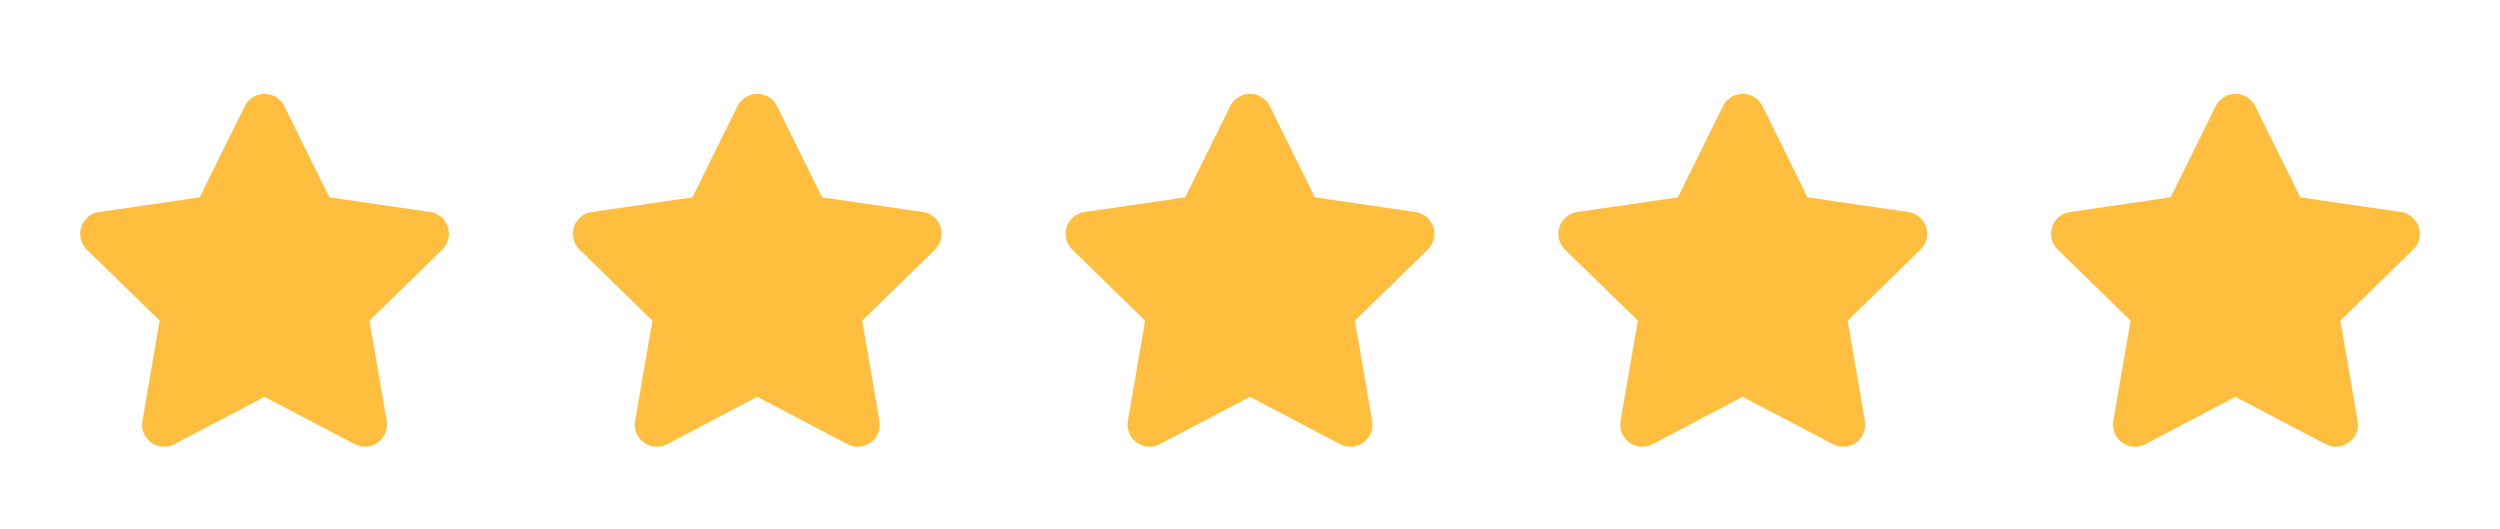 <svg xmlns="http://www.w3.org/2000/svg" width="202.951" height="42.951" viewBox="0 0 202.951 42.951">
  <g id="Icon_Star-2" transform="translate(-129 -637.049)">
    <g id="star-6">
      <path id="Path_122-6" d="M0,0H42.951V42.951H0Z" transform="translate(129 637.049)" fill="none" opacity="0"/>
      <path id="Path_123-6" d="M14.961,24.592l-7.31,3.843a1.79,1.79,0,0,1-2.6-1.887l1.4-8.139L.54,12.642a1.79,1.79,0,0,1,.992-3.053L9.7,8.4,13.361,1a1.789,1.789,0,0,1,3.21,0l3.655,7.4L28.4,9.591a1.79,1.79,0,0,1,.992,3.053l-5.913,5.764,1.4,8.139a1.79,1.79,0,0,1-2.6,1.887Z" transform="translate(135.512 644.67)" fill="#ffbe3d"/>
    </g>
    <g id="star-7" transform="translate(-5)">
      <path id="Path_122-7" d="M0,0H42.951V42.951H0Z" transform="translate(174 637.049)" fill="none" opacity="0"/>
      <path id="Path_123-7" d="M14.961,24.592l-7.31,3.843a1.79,1.79,0,0,1-2.6-1.887l1.4-8.139L.54,12.642a1.79,1.79,0,0,1,.992-3.053L9.7,8.4,13.361,1a1.789,1.789,0,0,1,3.21,0l3.655,7.4L28.4,9.591a1.79,1.79,0,0,1,.992,3.053l-5.913,5.764,1.4,8.139a1.79,1.79,0,0,1-2.6,1.887Z" transform="translate(180.512 644.67)" fill="#ffbe3d"/>
    </g>
    <g id="star-8" transform="translate(-10)">
      <path id="Path_122-8" d="M0,0H42.951V42.951H0Z" transform="translate(219 637.049)" fill="none" opacity="0"/>
      <path id="Path_123-8" d="M14.961,24.592l-7.31,3.843a1.79,1.79,0,0,1-2.6-1.887l1.4-8.139L.54,12.642a1.79,1.79,0,0,1,.992-3.053L9.7,8.4,13.361,1a1.789,1.789,0,0,1,3.21,0l3.655,7.4L28.4,9.591a1.79,1.79,0,0,1,.992,3.053l-5.913,5.764,1.4,8.139a1.79,1.79,0,0,1-2.6,1.887Z" transform="translate(225.512 644.67)" fill="#ffbe3d"/>
    </g>
    <g id="star-9" transform="translate(-15)">
      <path id="Path_122-9" d="M0,0H42.951V42.951H0Z" transform="translate(264 637.049)" fill="none" opacity="0"/>
      <path id="Path_123-9" d="M14.961,24.592l-7.31,3.843a1.79,1.79,0,0,1-2.6-1.887l1.4-8.139L.54,12.642a1.79,1.79,0,0,1,.992-3.053L9.7,8.4,13.361,1a1.789,1.789,0,0,1,3.21,0l3.655,7.4L28.4,9.591a1.79,1.79,0,0,1,.992,3.053l-5.913,5.764,1.4,8.139a1.79,1.79,0,0,1-2.6,1.887Z" transform="translate(270.512 644.67)" fill="#ffbe3d"/>
    </g>
    <g id="star-10" transform="translate(-20)">
      <path id="Path_122-10" d="M0,0H42.951V42.951H0Z" transform="translate(309 637.049)" fill="none" opacity="0"/>
      <path id="Path_123-10" d="M14.961,24.592l-7.31,3.843a1.79,1.79,0,0,1-2.6-1.887l1.4-8.139L.54,12.642a1.79,1.79,0,0,1,.992-3.053L9.7,8.4,13.361,1a1.789,1.789,0,0,1,3.21,0l3.655,7.4L28.4,9.591a1.79,1.79,0,0,1,.992,3.053l-5.913,5.764,1.4,8.139a1.79,1.79,0,0,1-2.6,1.887Z" transform="translate(315.512 644.67)" fill="#ffbe3d"/>
    </g>
  </g>
</svg>
